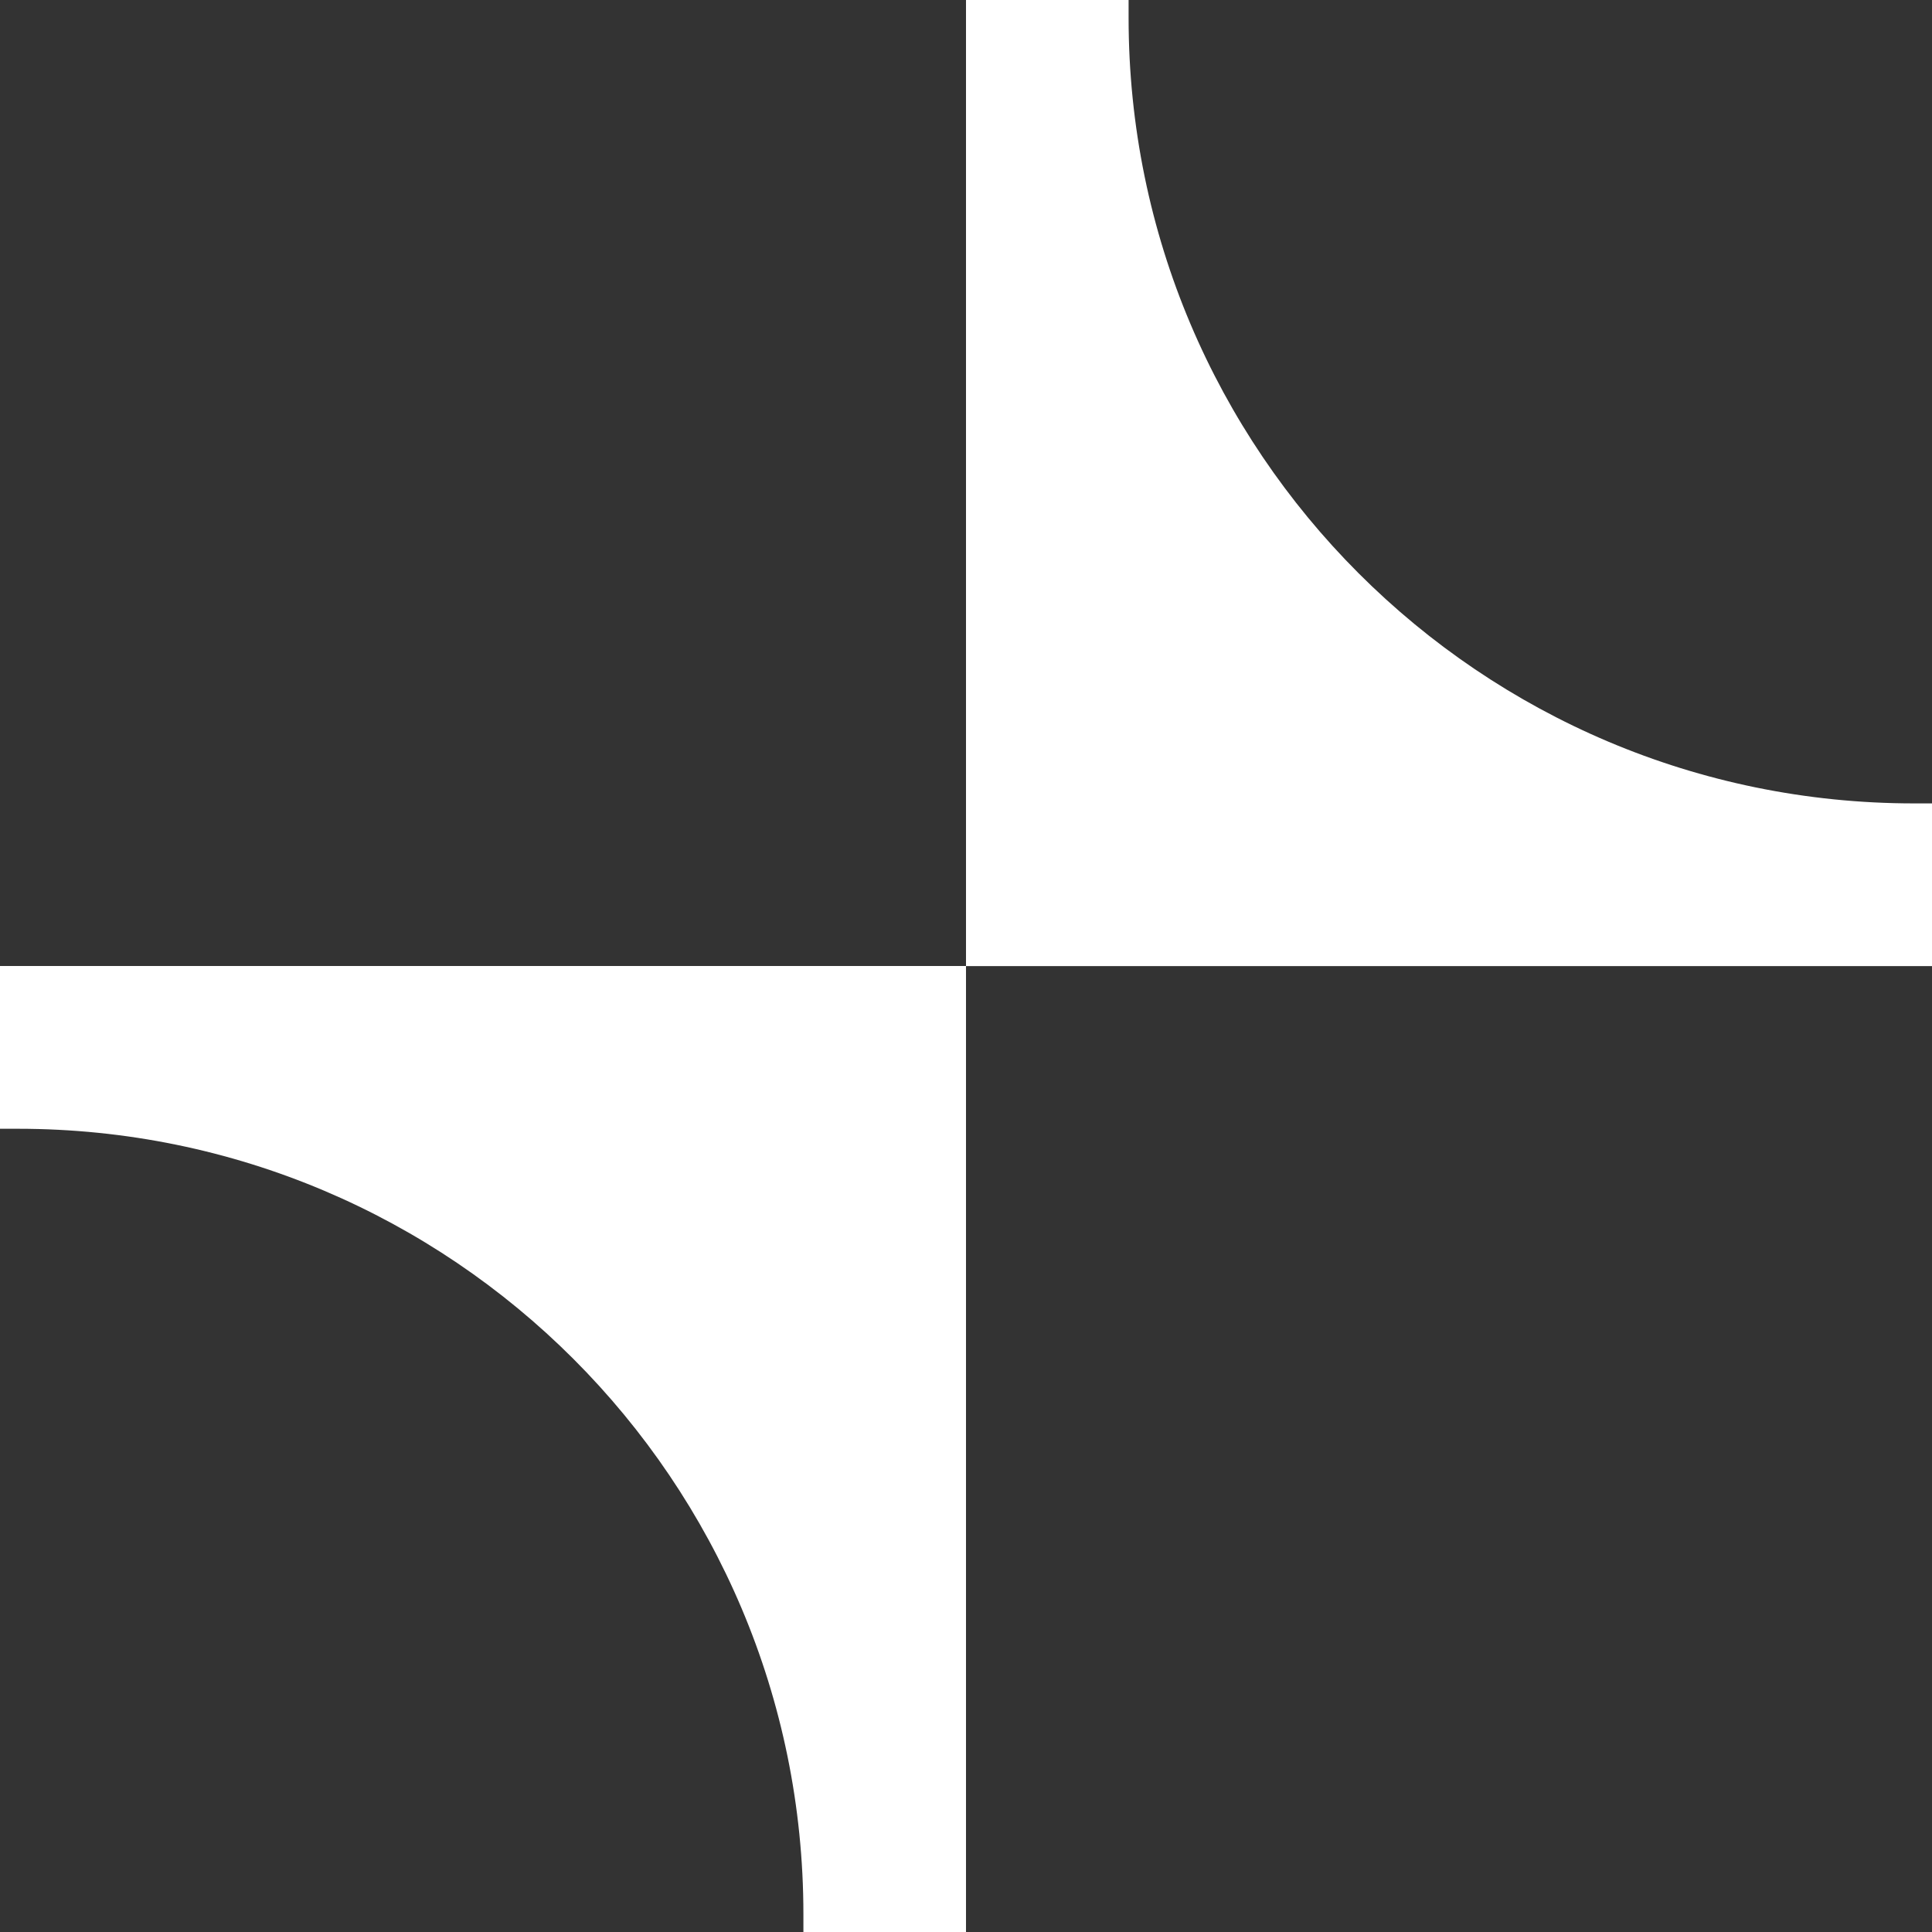 <?xml version="1.0" encoding="UTF-8"?>
<svg id="Layer_1" data-name="Layer 1" xmlns="http://www.w3.org/2000/svg" viewBox="0 0 230.04 230.06">
  <rect x="0" y="0" width="230.04" height="230.06" fill="#333333" stroke="none"/>
  <defs>
    <style>
      .cls-1 {
        fill: #fff;
        stroke-width: 0px;
      }
    </style>
  </defs>
  <path class="cls-1" d="M115.02,230.06h-19.36v-2.13c0-51.65-41.87-93.53-93.53-93.53H0v-19.38h115.02v115.03Z"/>
  <path class="cls-1" d="M230.04,115.03h-115.02V0h19.36v2.13c0,51.65,41.87,93.53,93.53,93.53h2.13v19.38Z"/>
</svg>
